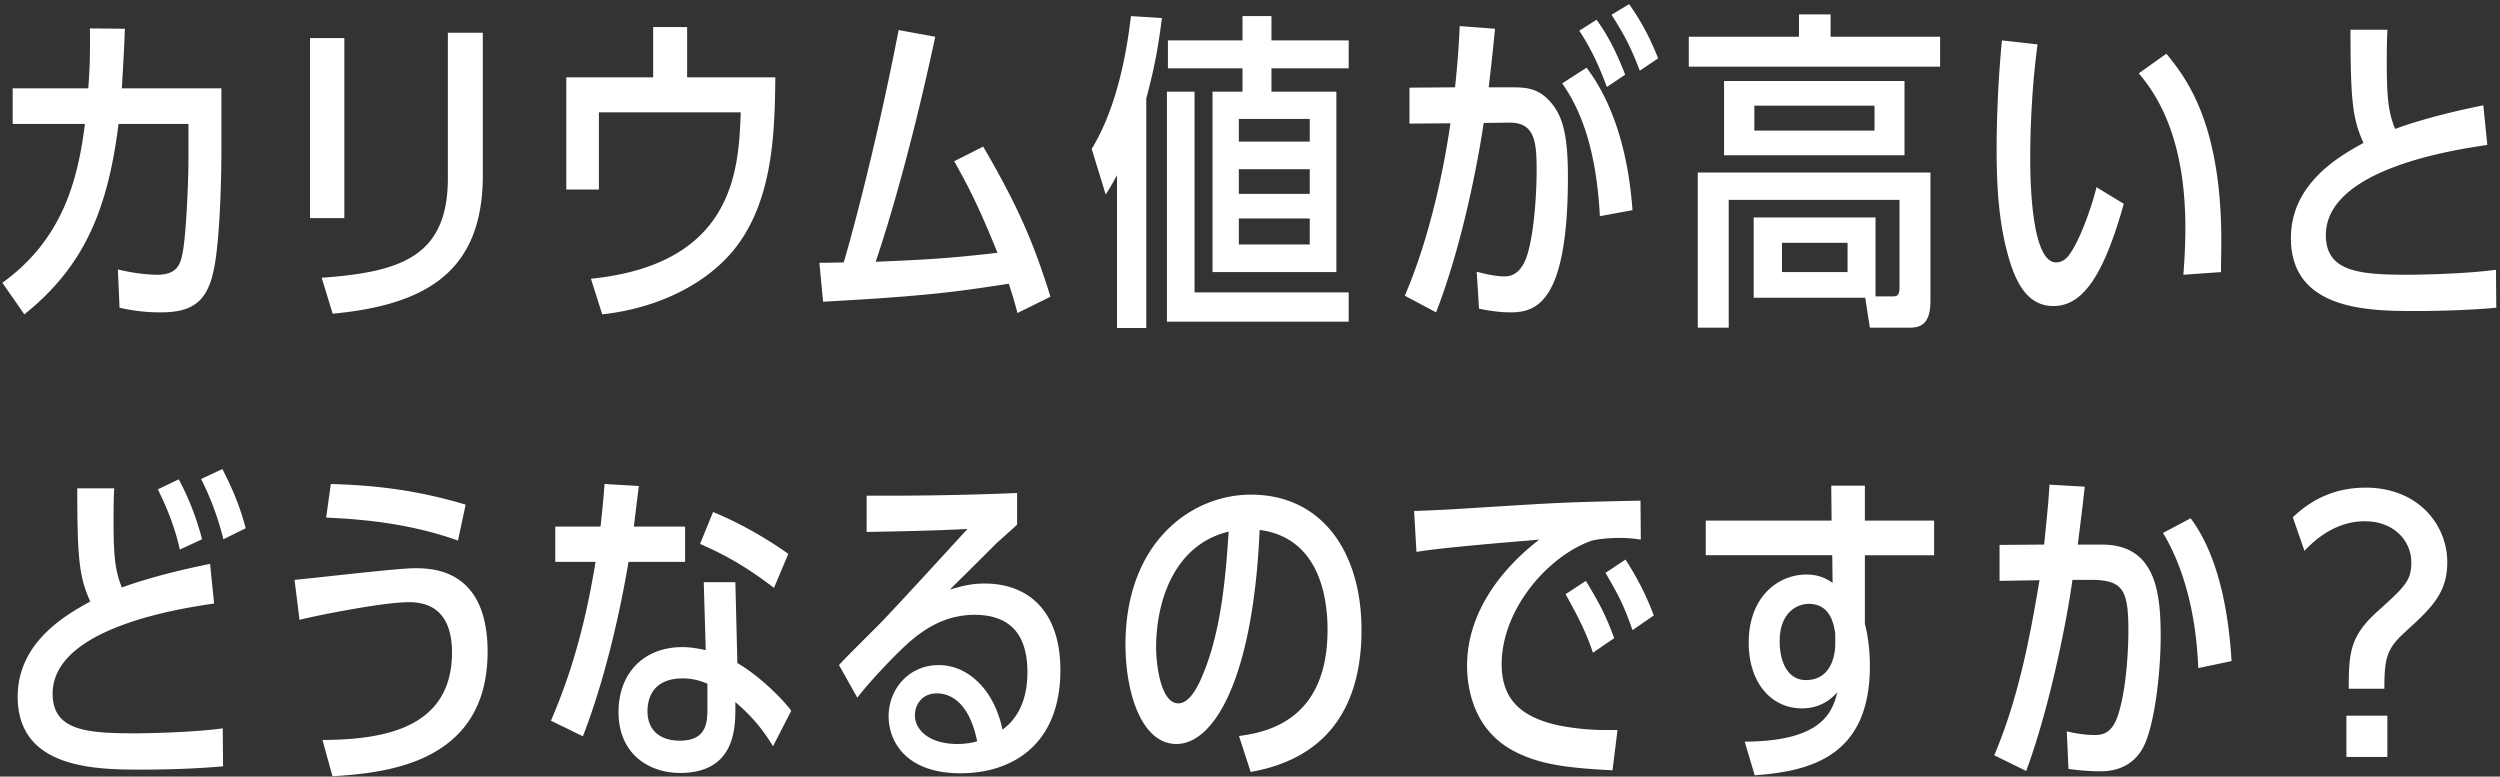 <svg xmlns="http://www.w3.org/2000/svg" width="338" height="105" viewBox="0 0 338 105"><rect x="0" y="0" width="338" height="105" fill="#333333" stroke="none"/><path fill="#FFF" d="M325.709 37.146c.27 0 7.156-.045 11.746-.675l.045 5.13c-4.77.45-10.351.45-10.801.45-6.211 0-16.968 0-16.968-9.856 0-7.516 6.796-11.206 9.812-12.872-1.485-3.285-1.755-5.76-1.755-15.302h4.995c-.045.81-.09 1.89-.09 4.321 0 4.725.18 6.751 1.125 9.091 1.531-.585 5.626-1.935 11.927-3.195l.54 5.355c-4.546.675-21.828 3.241-21.828 12.197 0 4.996 4.591 5.356 11.252 5.356zm-33.272 34.906l3.735-1.98c2.341 3.105 4.906 8.821 5.536 19.307l-4.5.946c-.406-10.082-3.241-15.708-4.771-18.273zm2.754-34.906c.27-3.376.27-5.716.27-6.346 0-7.381-1.395-15.212-6.301-20.883l3.736-2.655c2.565 3.15 7.426 9.226 7.426 25.293 0 1.53-.045 2.926-.045 4.231l-5.086.36zm-17.552 4.23c-2.475 0-4.501-1.485-5.896-5.985-1.53-4.951-1.8-10.172-1.8-15.303 0-3.96.225-9.631.72-14.627l4.816.54c-.991 7.201-.991 14.267-.991 15.258 0 2.16 0 14.222 3.511 14.222.99 0 1.665-.856 1.755-1.036 1.665-2.205 3.331-7.516 3.691-9.136l3.69 2.25c-2.655 9.452-5.446 13.817-9.496 13.817zm-7.3 37.157v-4.861l6.031-.045c.495-5.04.585-5.761.72-8.101l4.77.27c-.36 3.241-.54 4.591-.945 7.831h3.241c7.156 0 7.966 6.166 7.966 12.332 0 5.086-.81 11.657-2.16 14.672-1.666 3.646-5.086 3.646-6.076 3.646-.405 0-1.891 0-4.231-.316l-.225-5.085c.765.18 2.205.495 3.736.495.81 0 2.34 0 3.195-2.701 1.17-3.645 1.395-9.001 1.395-11.431 0-5.491-.72-6.841-5.086-6.841h-2.475c-.585 4.321-2.835 16.607-6.256 25.834l-4.32-2.116c3.195-7.516 4.77-15.572 6.121-23.673l-5.401.09zM228.323 4.966h14.897V1.951h4.275v3.015h14.807v4.051h-33.979V4.966zm-10.445-2.97l2.385-1.44c.946 1.395 2.341 3.375 3.916 7.336l-2.475 1.665c-.945-2.43-1.711-4.276-3.826-7.561zm-.63 9.766c-.54-1.395-1.62-4.455-3.735-7.606l2.34-1.485c1.935 2.655 3.06 5.356 3.87 7.426l-2.475 1.665zm3.466 16.653l-4.411.81c-.585-11.162-3.646-15.797-5.086-17.958l3.286-2.115c4.185 5.536 5.76 12.962 6.211 19.263zm-16.563 13.817c-1.62 0-3.285-.316-4.185-.496l-.315-4.995c.855.225 2.52.63 3.735.63 1.215 0 2.295-.63 3.016-2.656 1.035-3.015 1.35-8.821 1.35-11.476 0-3.916-.135-6.706-3.736-6.661l-3.42.045c-.72 4.861-2.791 16.202-6.436 25.609l-4.231-2.251c4.141-9.631 5.806-20.748 6.166-23.313l-5.536.045v-4.861l6.166-.045c.45-4.41.495-5.716.63-8.281l4.771.36c-.36 3.646-.495 4.861-.855 7.921h3.105c1.8 0 3.286.09 4.771 1.485 1.89 1.846 2.835 4.141 2.835 10.622 0 17.327-4.455 18.318-7.831 18.318zm-35.063 62.135l-1.575-4.861c3.825-.495 11.972-2.16 11.972-14.357 0-4.321-1.081-12.422-9.182-13.502-.855 19.893-6.076 28.939-11.251 28.939-4.681 0-6.886-6.841-6.886-13.457 0-13.727 8.821-20.253 16.967-20.253 9.451 0 14.942 7.561 14.942 18.318 0 8.911-3.465 17.147-14.987 19.173zm-12.782-16.833c0 2.205.585 7.561 3.016 7.561 1.62 0 2.79-2.655 3.24-3.735 2.701-6.301 3.196-14.402 3.556-19.488-7.471 1.8-9.812 9.586-9.812 15.662zm1.463-75.142h3.736v27.139h20.838v3.961h-24.574v-31.1zm14.132 0h8.777v24.394h-16.743V12.392h4.051v-3.15h-10.082V5.461h10.082V2.176h3.915v3.285h10.442v3.781h-10.442v3.15zm-4.41 20.658h9.586v-3.51h-9.586v3.51zm0-6.841h9.586v-3.33h-9.586v3.33zm0-10.126v3.06h9.586v-3.06h-9.586zm-12.512 28.264h-3.96V23.689c-.721 1.305-.946 1.71-1.531 2.61l-1.89-6.166c3.736-6.12 4.861-14.267 5.311-17.957l4.185.27c-.45 3.42-.855 6.166-2.115 10.846v31.055zm-25.117 60.2c-7.516 0-9.721-4.456-9.721-7.697 0-3.735 2.79-6.93 6.751-6.93 4.095 0 7.561 3.465 8.641 8.731 2.52-1.846 3.375-4.771 3.375-7.741 0-4.681-1.935-7.786-7.156-7.786-4.275 0-7.201 2.295-8.866 3.735-1.98 1.755-5.446 5.446-6.976 7.471l-2.475-4.41c.9-1.036 5.086-5.131 5.941-6.031 3.87-4.096 7.876-8.507 11.431-12.377-2.25.135-7.381.315-13.637.405v-4.906c6.571.045 14.357-.09 20.343-.36v4.276c-.45.45-2.565 2.295-2.88 2.61a782.112 782.112 0 01-6.211 6.166c1.305-.36 2.7-.81 4.681-.81 5.94 0 10.261 3.736 10.261 11.702 0 10.126-6.571 13.952-13.502 13.952zm-3.195-10.802c-1.981 0-2.971 1.485-2.971 2.97 0 2.026 2.026 3.871 5.716 3.871 1.35 0 2.205-.225 2.701-.36-1.171-5.806-4.096-6.481-5.446-6.481zm9.726-55.384c-7.066 1.08-11.027 1.665-25.114 2.43l-.495-5.265c.766 0 1.036 0 3.286-.045.54-1.756 4.14-14.492 7.426-31.415l4.951.9c-3.916 18.273-7.561 28.984-8.057 30.425 6.526-.27 9.947-.45 16.473-1.216-2.701-6.661-4.051-9.136-5.851-12.376l3.916-1.981c4.59 7.876 6.795 12.872 9.091 20.298l-4.456 2.206c-.495-1.891-.81-2.836-1.17-3.961zM99.421 94.915v.765c0 2.656 0 8.822-7.471 8.822-4.23 0-8.326-2.566-8.326-8.237 0-5.265 3.421-8.776 8.641-8.776 1.081 0 2.071.18 3.151.405l-.27-9.181h4.275l.27 10.936c2.251 1.261 5.491 4.096 7.291 6.436l-2.475 4.816c-1.665-2.79-3.33-4.456-5.086-5.986zm-3.78-2.475c-.675-.27-1.71-.72-3.376-.72-2.655 0-4.635 1.26-4.725 4.32-.045 2.746 1.755 4.096 4.365 4.096 3.511 0 3.736-2.295 3.736-4.186v-3.51zm-.99-18.903l1.755-4.32c5.626 2.34 9.721 5.355 10.171 5.67l-1.935 4.591c-4.636-3.555-7.786-4.951-9.991-5.941zM81.423 42.502l-1.53-4.816c19.533-1.98 19.983-14.987 20.253-22.503H80.973v10.441h-4.41V10.457h11.746V3.661H92.9v6.796h11.927c-.09 7.066-.225 16.382-5.356 22.998-3.511 4.546-9.947 8.146-18.048 9.047zm-6.35 28.695h6.121c.225-2.16.36-3.241.54-5.761l4.636.27-.676 5.491h6.931v4.771h-7.651c-.27 1.575-2.16 13.231-6.166 23.583l-4.32-2.115c3.33-7.697 4.951-14.898 6.031-21.468h-5.446v-4.771zm-30.121 33.755l-1.351-4.906c8.101-.045 17.508-1.485 17.508-11.837 0-3.69-1.35-6.796-5.806-6.796-3.555 0-12.692 1.846-14.807 2.386l-.675-5.401c2.565-.225 13.907-1.575 16.202-1.575 2.295 0 9.901 0 9.901 11.296 0 15.437-14.447 16.383-20.972 16.833zm16.967-31.865c-7.336-2.655-14.897-2.97-17.823-3.105l.631-4.546c4.41.135 10.621.495 18.227 2.791l-1.035 4.86zM44.978 42.412l-1.485-4.861c10.712-.765 17.058-2.881 17.058-13.457V4.426h4.725v19.263c0 12.827-7.381 17.507-20.298 18.723zm-3.06-37.266h4.636v24.349h-4.636V5.146zM27.189 64.761l2.88-1.35c1.035 2.07 2.205 4.41 3.151 8.011l-3.016 1.485c-.72-2.88-1.71-5.581-3.015-8.146zm-5.446-22.529c-1.62 0-3.465-.136-5.581-.631l-.225-5.175c2.701.675 4.816.72 5.356.72 2.745 0 3.105-1.575 3.375-2.836.54-2.7.811-10.351.811-12.556v-4.996h-9.452c-1.485 11.837-4.77 19.353-12.737 25.744L.32 38.226c8.146-5.851 10.216-13.907 11.162-21.468H1.715v-4.816h10.217c.18-2.385.27-4.005.225-8.101l4.725.045c-.09 2.701-.135 3.196-.405 8.056h13.457v8.957c0 .405-.045 11.251-1.08 15.797-.9 4.14-2.925 5.536-7.111 5.536zm2.43 22.574c.72 1.395 2.071 4.006 3.151 8.101l-3.016 1.395c-.315-1.485-1.08-4.365-2.97-8.146l2.835-1.35zm-13.727 1.215h4.996c-.045.81-.09 1.89-.09 4.321 0 4.725.18 6.751 1.125 9.091 1.53-.585 5.626-1.935 11.927-3.195l.54 5.355c-4.546.675-21.828 3.241-21.828 12.197 0 4.996 4.591 5.356 11.252 5.356.27 0 7.156-.045 11.746-.675l.045 5.13c-4.77.45-10.351.45-10.801.45-6.211 0-16.968 0-16.968-9.856 0-7.516 6.796-11.206 9.812-12.872-1.486-3.285-1.756-5.76-1.756-15.302zm211.348 1.665l.045 5.266c-.676-.09-1.441-.225-2.836-.225-1.62 0-3.015.18-3.78.36-6.121 2.16-12.197 9.451-12.197 16.698 0 4.32 2.115 6.75 6.571 8.011 2.07.585 5.131.9 7.246.9h1.845l-.675 5.446c-6.256-.316-9.901-.811-13.277-2.566-5.716-2.97-6.391-8.911-6.391-11.566 0-6.886 4.276-12.827 9.767-17.058-.225.045-12.737.99-16.608 1.665l-.315-5.535c3.061-.09 6.751-.315 10.127-.54 9.001-.541 9.406-.631 20.478-.856zm-10.127 12.647l2.746-1.8c1.71 2.88 2.52 4.231 3.825 7.741l-2.88 1.98c-.9-2.835-2.341-5.49-3.691-7.921zm8.101-4.68c.675 1.08 2.341 3.6 3.826 7.561l-2.881 1.98c-1.215-3.556-2.16-5.176-3.645-7.741l2.7-1.8zm37.719-64.701v10.037h-24.394V10.952h24.394zm-20.298 6.706h16.247v-3.375h-16.247v3.375zm23.808 22.953c0 2.476-.72 3.691-2.745 3.691h-5.446l-.63-4.051h-15.077V29.405h16.472v10.666h2.385c.54 0 .856-.18.856-1.17V27.019h-23.089v17.283h-4.185V23.329h31.459v17.282zm-11.206-7.786h-8.867v3.961h8.867v-3.961zm-2.206 32.836h4.546v4.726h9.361v4.68h-9.361v9.272c.315 1.215.675 3.195.675 5.716 0 12.196-8.011 14.222-15.572 14.762l-1.351-4.546c10.262-.045 11.837-3.826 12.512-6.661-.81.855-2.205 2.16-4.77 2.16-4.231 0-7.201-3.555-7.201-8.866 0-6.301 4.05-9.226 7.786-9.226 1.935 0 2.925.72 3.555 1.125l-.045-3.736h-17.102v-4.68h17.012l-.045-4.726zm-3.06 15.977c-1.215 0-3.916.855-3.916 5.086 0 2.655 1.035 5.221 3.556 5.221 3.06 0 3.96-2.746 3.96-4.951v-1.35c-.18-1.125-.585-4.006-3.6-4.006zm75.32-15.707c7.066 0 11.026 4.996 11.026 10.082 0 4.185-2.16 6.21-5.626 9.361-2.52 2.295-2.88 3.465-2.88 7.741h-4.816c0-4.861.18-7.111 3.871-10.441 3.645-3.286 4.591-4.141 4.591-6.616 0-2.971-2.386-5.581-6.256-5.581-.9 0-4.501 0-8.191 4.005l-1.576-4.545c2.791-2.656 5.986-4.006 9.857-4.006zm2.925 36.41h-5.536V96.76h5.536v5.581z"/></svg>